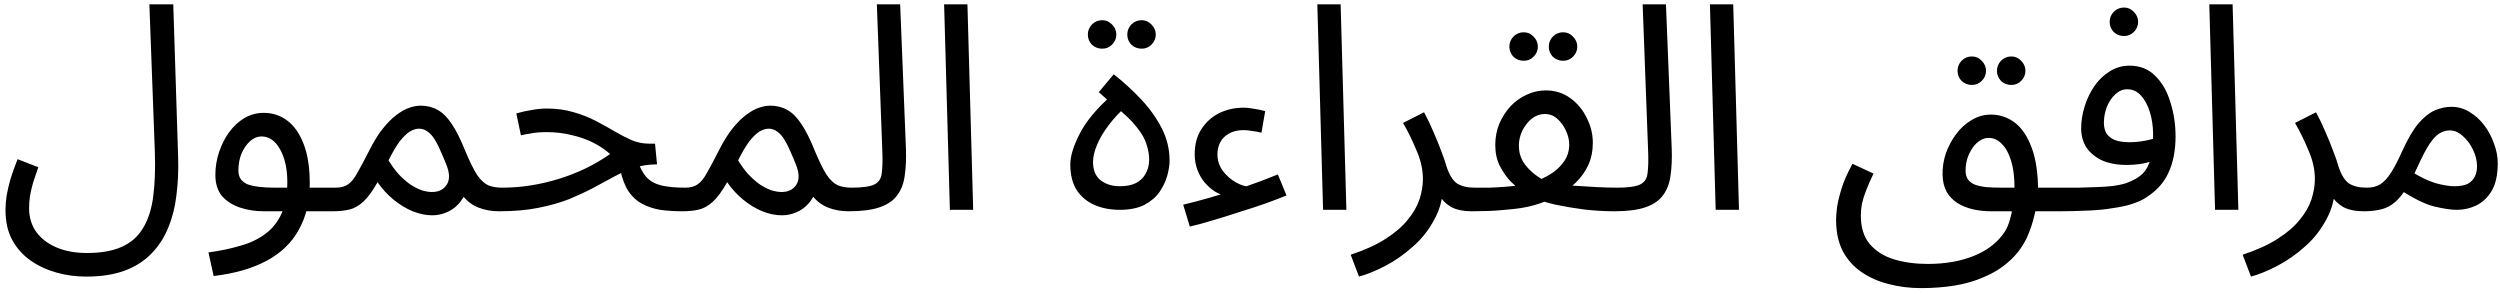<svg width="417" height="49" viewBox="0 0 417 49" fill="none" xmlns="http://www.w3.org/2000/svg">
<path d="M0.917 35.048C0.917 34.28 0.981 33.464 1.109 32.6C1.269 31.704 1.493 30.76 1.781 29.768C2.101 28.744 2.485 27.672 2.933 26.552L6.389 27.896C6.069 28.792 5.781 29.64 5.525 30.44C5.301 31.24 5.125 31.992 4.997 32.696C4.901 33.4 4.853 34.072 4.853 34.712C4.853 36.248 5.253 37.576 6.053 38.696C6.885 39.816 8.021 40.68 9.461 41.288C10.901 41.896 12.581 42.2 14.501 42.2C16.837 42.2 18.757 41.864 20.261 41.192C21.797 40.52 22.981 39.496 23.813 38.12C24.677 36.744 25.253 35 25.541 32.888C25.829 30.744 25.925 28.232 25.829 25.352L24.917 0.728H28.901L29.717 26.36C29.781 28.504 29.685 30.568 29.429 32.552C29.205 34.504 28.757 36.296 28.085 37.928C27.413 39.592 26.485 41.032 25.301 42.248C24.117 43.496 22.629 44.456 20.837 45.128C19.045 45.8 16.885 46.136 14.357 46.136C12.661 46.136 11.013 45.912 9.413 45.464C7.813 45.016 6.373 44.344 5.093 43.448C3.813 42.552 2.789 41.4 2.021 39.992C1.285 38.616 0.917 36.968 0.917 35.048ZM35.636 46.04L34.772 42.104C36.692 41.848 38.452 41.48 40.052 41C41.684 40.552 43.076 39.896 44.228 39.032C45.412 38.168 46.324 37.032 46.964 35.624C47.604 34.216 47.924 32.456 47.924 30.344C47.924 28.168 47.524 26.36 46.724 24.92C45.924 23.48 44.884 22.76 43.604 22.76C42.932 22.76 42.308 23.016 41.732 23.528C41.156 24.04 40.676 24.728 40.292 25.592C39.94 26.456 39.764 27.4 39.764 28.424C39.764 29 39.892 29.48 40.148 29.864C40.404 30.216 40.772 30.504 41.252 30.728C41.764 30.92 42.404 31.064 43.172 31.16C43.94 31.256 44.836 31.304 45.86 31.304H55.988C56.66 31.304 57.14 31.496 57.428 31.88C57.748 32.232 57.908 32.664 57.908 33.176C57.908 33.688 57.684 34.168 57.236 34.616C56.788 35.032 56.212 35.24 55.508 35.24H44.036C42.596 35.24 41.252 35.032 40.004 34.616C38.788 34.2 37.796 33.56 37.028 32.696C36.292 31.8 35.924 30.632 35.924 29.192C35.924 27.848 36.132 26.568 36.548 25.352C36.964 24.104 37.524 23 38.228 22.04C38.964 21.048 39.812 20.264 40.772 19.688C41.764 19.112 42.836 18.824 43.988 18.824C45.46 18.824 46.772 19.256 47.924 20.12C49.076 20.984 49.988 22.296 50.66 24.056C51.332 25.784 51.668 27.976 51.668 30.632C51.668 33.608 51.06 36.168 49.844 38.312C48.66 40.488 46.868 42.216 44.468 43.496C42.1 44.776 39.156 45.624 35.636 46.04ZM55.492 35.24L55.972 31.304C56.868 31.304 57.572 31.112 58.084 30.728C58.628 30.344 59.14 29.704 59.62 28.808C60.132 27.912 60.772 26.712 61.54 25.208C62.308 23.672 63.076 22.424 63.844 21.464C64.644 20.472 65.412 19.704 66.148 19.16C66.916 18.584 67.636 18.184 68.308 17.96C68.98 17.736 69.604 17.624 70.18 17.624C71.236 17.624 72.18 17.864 73.012 18.344C73.844 18.792 74.628 19.576 75.364 20.696C76.1 21.784 76.852 23.288 77.62 25.208C78.356 26.968 79.012 28.296 79.588 29.192C80.196 30.056 80.82 30.632 81.46 30.92C82.132 31.176 82.884 31.304 83.716 31.304C84.388 31.304 84.868 31.496 85.156 31.88C85.476 32.232 85.636 32.664 85.636 33.176C85.636 33.688 85.412 34.168 84.964 34.616C84.516 35.032 83.94 35.24 83.236 35.24C81.988 35.24 80.836 35.032 79.78 34.616C78.756 34.2 77.892 33.544 77.188 32.648L77.86 31.64C77.508 32.632 77.028 33.448 76.42 34.088C75.844 34.696 75.188 35.144 74.452 35.432C73.716 35.752 72.932 35.912 72.1 35.912C71.044 35.912 69.956 35.688 68.836 35.24C67.748 34.792 66.692 34.152 65.668 33.32C64.644 32.488 63.748 31.512 62.98 30.392C62.148 31.864 61.348 32.952 60.58 33.656C59.844 34.328 59.076 34.76 58.276 34.952C57.476 35.144 56.548 35.24 55.492 35.24ZM64.804 26.744C65.348 27.64 65.924 28.424 66.532 29.096C67.172 29.768 67.812 30.328 68.452 30.776C69.092 31.192 69.716 31.512 70.324 31.736C70.964 31.928 71.54 32.024 72.052 32.024C73.172 32.024 73.988 31.624 74.5 30.824C75.044 30.024 75.028 28.904 74.452 27.464C74.164 26.728 73.86 26.008 73.54 25.304C73.252 24.6 72.932 23.96 72.58 23.384C72.228 22.776 71.828 22.312 71.38 21.992C70.932 21.64 70.436 21.464 69.892 21.464C69.412 21.464 68.9 21.624 68.356 21.944C67.844 22.264 67.284 22.808 66.676 23.576C66.1 24.344 65.476 25.4 64.804 26.744ZM113.818 35.24C112.474 35.24 111.242 35.16 110.122 35C109.002 34.808 107.994 34.472 107.098 33.992C106.202 33.512 105.45 32.824 104.842 31.928C104.234 31 103.77 29.784 103.45 28.28L106.282 26.6C106.698 27.88 107.21 28.856 107.818 29.528C108.426 30.2 109.242 30.664 110.266 30.92C111.322 31.176 112.666 31.304 114.298 31.304C114.97 31.304 115.45 31.496 115.738 31.88C116.058 32.232 116.218 32.664 116.218 33.176C116.218 33.688 115.994 34.168 115.546 34.616C115.098 35.032 114.522 35.24 113.818 35.24ZM83.242 35.24L83.674 31.304C85.338 31.304 86.97 31.176 88.57 30.92C90.17 30.664 91.738 30.296 93.274 29.816C94.81 29.336 96.282 28.76 97.69 28.088C99.13 27.384 100.49 26.584 101.77 25.688C100.938 24.952 99.978 24.312 98.89 23.768C97.802 23.224 96.602 22.808 95.29 22.52C94.01 22.2 92.65 22.04 91.21 22.04C90.698 22.04 90.218 22.056 89.77 22.088C89.322 22.12 88.874 22.184 88.426 22.28C87.978 22.344 87.466 22.44 86.89 22.568L86.122 18.92C86.986 18.664 87.85 18.472 88.714 18.344C89.578 18.184 90.41 18.104 91.21 18.104C92.874 18.104 94.378 18.312 95.722 18.728C97.066 19.112 98.282 19.592 99.37 20.168C100.49 20.744 101.53 21.32 102.49 21.896C103.482 22.472 104.442 22.968 105.37 23.384C106.298 23.768 107.258 23.96 108.25 23.96H109.258L109.594 27.416C108.218 27.416 106.954 27.608 105.802 27.992C104.65 28.376 103.514 28.872 102.394 29.48C101.306 30.056 100.154 30.68 98.938 31.352C97.722 31.992 96.378 32.616 94.906 33.224C93.434 33.8 91.738 34.28 89.818 34.664C87.93 35.048 85.738 35.24 83.242 35.24ZM113.805 35.24L114.285 31.304C115.181 31.304 115.885 31.112 116.397 30.728C116.941 30.344 117.453 29.704 117.933 28.808C118.445 27.912 119.085 26.712 119.853 25.208C120.621 23.672 121.389 22.424 122.157 21.464C122.957 20.472 123.725 19.704 124.461 19.16C125.229 18.584 125.949 18.184 126.621 17.96C127.293 17.736 127.917 17.624 128.493 17.624C129.549 17.624 130.493 17.864 131.325 18.344C132.157 18.792 132.941 19.576 133.677 20.696C134.413 21.784 135.165 23.288 135.933 25.208C136.669 26.968 137.325 28.296 137.901 29.192C138.509 30.056 139.133 30.632 139.773 30.92C140.445 31.176 141.197 31.304 142.029 31.304C142.701 31.304 143.181 31.496 143.469 31.88C143.789 32.232 143.949 32.664 143.949 33.176C143.949 33.688 143.725 34.168 143.277 34.616C142.829 35.032 142.253 35.24 141.549 35.24C140.301 35.24 139.149 35.032 138.093 34.616C137.069 34.2 136.205 33.544 135.501 32.648L136.173 31.64C135.821 32.632 135.341 33.448 134.733 34.088C134.157 34.696 133.501 35.144 132.765 35.432C132.029 35.752 131.245 35.912 130.413 35.912C129.357 35.912 128.269 35.688 127.149 35.24C126.061 34.792 125.005 34.152 123.981 33.32C122.957 32.488 122.061 31.512 121.293 30.392C120.461 31.864 119.661 32.952 118.893 33.656C118.157 34.328 117.389 34.76 116.589 34.952C115.789 35.144 114.861 35.24 113.805 35.24ZM123.117 26.744C123.661 27.64 124.237 28.424 124.845 29.096C125.485 29.768 126.125 30.328 126.765 30.776C127.405 31.192 128.029 31.512 128.637 31.736C129.277 31.928 129.853 32.024 130.365 32.024C131.485 32.024 132.301 31.624 132.813 30.824C133.357 30.024 133.341 28.904 132.765 27.464C132.477 26.728 132.173 26.008 131.853 25.304C131.565 24.6 131.245 23.96 130.893 23.384C130.541 22.776 130.141 22.312 129.693 21.992C129.245 21.64 128.749 21.464 128.205 21.464C127.725 21.464 127.213 21.624 126.669 21.944C126.157 22.264 125.597 22.808 124.989 23.576C124.413 24.344 123.789 25.4 123.117 26.744ZM141.555 35.24L141.987 31.304C143.811 31.304 145.091 31.128 145.827 30.776C146.563 30.424 146.979 29.8 147.075 28.904C147.203 28.008 147.235 26.76 147.171 25.16L146.259 0.728H150.147L151.107 24.728C151.171 26.424 151.107 27.928 150.915 29.24C150.755 30.552 150.339 31.656 149.667 32.552C149.027 33.448 148.051 34.12 146.739 34.568C145.459 35.016 143.731 35.24 141.555 35.24ZM158.439 35L157.479 0.728H161.367L162.327 35H158.439ZM186.782 35C185.214 35 183.806 34.728 182.558 34.184C181.31 33.64 180.318 32.808 179.582 31.688C178.878 30.568 178.526 29.144 178.526 27.416C178.526 26.04 179.054 24.328 180.11 22.28C181.166 20.2 183.006 18.008 185.63 15.704L186.542 18.296L183.278 15.368L185.774 12.392C187.438 13.704 188.974 15.112 190.382 16.616C191.79 18.12 192.926 19.72 193.79 21.416C194.654 23.112 195.086 24.904 195.086 26.792C195.086 27.528 194.958 28.36 194.702 29.288C194.446 30.216 194.014 31.128 193.406 32.024C192.798 32.888 191.95 33.608 190.862 34.184C189.774 34.728 188.414 35 186.782 35ZM186.782 31.064C187.87 31.064 188.766 30.888 189.47 30.536C190.206 30.152 190.75 29.624 191.102 28.952C191.486 28.28 191.678 27.496 191.678 26.6C191.678 25.8 191.534 24.968 191.246 24.104C190.99 23.208 190.446 22.248 189.614 21.224C188.814 20.168 187.582 18.984 185.918 17.672L188.03 17.576C186.846 18.6 185.822 19.688 184.958 20.84C184.094 21.96 183.438 23.064 182.99 24.152C182.542 25.208 182.318 26.168 182.318 27.032C182.318 28.376 182.734 29.384 183.566 30.056C184.43 30.728 185.502 31.064 186.782 31.064ZM190.43 8.12C189.758 8.12 189.182 7.896 188.702 7.448C188.254 6.968 188.03 6.408 188.03 5.768C188.03 5.128 188.254 4.568 188.702 4.088C189.182 3.608 189.758 3.368 190.43 3.368C191.07 3.368 191.614 3.608 192.062 4.088C192.542 4.568 192.782 5.128 192.782 5.768C192.782 6.408 192.542 6.968 192.062 7.448C191.614 7.896 191.07 8.12 190.43 8.12ZM183.854 8.12C183.182 8.12 182.606 7.896 182.126 7.448C181.678 6.968 181.454 6.408 181.454 5.768C181.454 5.128 181.678 4.568 182.126 4.088C182.606 3.608 183.182 3.368 183.854 3.368C184.494 3.368 185.038 3.608 185.486 4.088C185.966 4.568 186.206 5.128 186.206 5.768C186.206 6.408 185.966 6.968 185.486 7.448C185.038 7.896 184.494 8.12 183.854 8.12ZM204.507 32.744C203.835 32.552 203.179 32.264 202.539 31.88C201.931 31.464 201.371 30.952 200.859 30.344C200.379 29.736 199.995 29.048 199.707 28.28C199.419 27.48 199.275 26.632 199.275 25.736C199.275 24.104 199.643 22.712 200.379 21.56C201.147 20.376 202.139 19.48 203.355 18.872C204.603 18.264 205.963 17.96 207.435 17.96C207.979 17.96 208.571 18.024 209.211 18.152C209.851 18.248 210.459 18.376 211.035 18.536L210.411 22.136C209.931 22.008 209.419 21.912 208.875 21.848C208.331 21.752 207.851 21.704 207.435 21.704C206.475 21.704 205.659 21.896 204.987 22.28C204.347 22.632 203.867 23.112 203.547 23.72C203.227 24.328 203.067 25 203.067 25.736C203.067 26.76 203.371 27.688 203.979 28.52C204.587 29.32 205.323 29.96 206.187 30.44C207.051 30.92 207.883 31.16 208.683 31.16L204.507 32.744ZM198.459 37.784L197.355 34.136C198.635 33.848 200.155 33.448 201.915 32.936C203.707 32.424 205.579 31.848 207.531 31.208C209.483 30.536 211.355 29.832 213.147 29.096L214.587 32.6C213.659 32.984 212.491 33.432 211.083 33.944C209.707 34.424 208.235 34.904 206.667 35.384C205.131 35.896 203.643 36.36 202.203 36.776C200.763 37.224 199.515 37.56 198.459 37.784ZM220.689 35L219.729 0.728H223.617L224.577 35H220.689ZM226.684 46.136L225.292 42.488C227.628 41.72 229.564 40.84 231.1 39.848C232.668 38.856 233.9 37.8 234.796 36.68C235.724 35.56 236.38 34.424 236.764 33.272C237.148 32.088 237.34 30.952 237.34 29.864C237.34 28.296 236.988 26.712 236.284 25.112C235.612 23.48 234.86 21.944 234.028 20.504L237.532 18.728C238.14 19.848 238.668 20.952 239.116 22.04C239.596 23.128 240.012 24.152 240.364 25.112C240.748 26.072 241.052 26.952 241.276 27.752C241.724 29.128 242.3 30.072 243.004 30.584C243.74 31.064 244.732 31.304 245.98 31.304C246.652 31.304 247.132 31.496 247.42 31.88C247.74 32.232 247.9 32.664 247.9 33.176C247.9 33.688 247.676 34.168 247.228 34.616C246.78 35.032 246.204 35.24 245.5 35.24C244.092 35.24 242.94 35 242.044 34.52C241.18 34.008 240.524 33.352 240.076 32.552C239.628 31.72 239.324 30.856 239.164 29.96L240.7 30.824C240.7 32.936 240.22 34.856 239.26 36.584C238.332 38.344 237.132 39.864 235.66 41.144C234.188 42.456 232.652 43.528 231.052 44.36C229.452 45.192 227.996 45.784 226.684 46.136ZM245.523 35.24L246.003 31.304C246.803 31.304 247.619 31.304 248.451 31.304C249.315 31.272 250.163 31.224 250.995 31.16C251.827 31.096 252.627 31.016 253.395 30.92C254.163 30.824 254.851 30.68 255.459 30.488C256.579 30.136 257.603 29.672 258.531 29.096C259.491 28.52 260.259 27.816 260.835 26.984C261.443 26.152 261.747 25.192 261.747 24.104C261.747 23.368 261.571 22.616 261.219 21.848C260.867 21.048 260.387 20.376 259.779 19.832C259.171 19.288 258.467 19.016 257.667 19.016C256.899 19.016 256.179 19.272 255.507 19.784C254.867 20.296 254.339 20.968 253.923 21.8C253.539 22.6 253.347 23.432 253.347 24.296C253.347 25.32 253.603 26.248 254.115 27.08C254.659 27.88 255.315 28.568 256.083 29.144C256.851 29.72 257.619 30.184 258.387 30.536L253.827 31.88C253.315 31.496 252.707 30.968 252.003 30.296C251.331 29.592 250.723 28.728 250.179 27.704C249.667 26.68 249.411 25.512 249.411 24.2C249.411 22.92 249.635 21.736 250.083 20.648C250.563 19.528 251.187 18.552 251.955 17.72C252.755 16.888 253.651 16.248 254.643 15.8C255.667 15.32 256.723 15.08 257.811 15.08C259.379 15.08 260.755 15.512 261.939 16.376C263.123 17.24 264.035 18.344 264.675 19.688C265.347 21 265.683 22.376 265.683 23.816C265.683 25.192 265.427 26.44 264.915 27.56C264.403 28.648 263.699 29.624 262.803 30.488C261.939 31.352 260.915 32.088 259.731 32.696C258.579 33.304 257.347 33.8 256.035 34.184C255.299 34.408 254.499 34.584 253.635 34.712C252.803 34.84 251.923 34.936 250.995 35C250.067 35.096 249.139 35.16 248.211 35.192C247.283 35.224 246.387 35.24 245.523 35.24ZM269.283 35.24C267.683 35.24 266.019 35.144 264.291 34.952C262.595 34.728 260.979 34.456 259.443 34.136C257.939 33.784 256.691 33.4 255.699 32.984L259.011 30.584C259.971 30.712 261.107 30.84 262.419 30.968C263.731 31.064 265.043 31.144 266.355 31.208C267.667 31.272 268.803 31.304 269.763 31.304C270.435 31.304 270.915 31.496 271.203 31.88C271.523 32.232 271.683 32.664 271.683 33.176C271.683 33.688 271.459 34.168 271.011 34.616C270.563 35.032 269.987 35.24 269.283 35.24ZM260.739 10.136C260.067 10.136 259.491 9.912 259.011 9.464C258.563 8.984 258.339 8.424 258.339 7.784C258.339 7.144 258.563 6.584 259.011 6.104C259.491 5.624 260.067 5.384 260.739 5.384C261.379 5.384 261.923 5.624 262.371 6.104C262.851 6.584 263.091 7.144 263.091 7.784C263.091 8.424 262.851 8.984 262.371 9.464C261.923 9.912 261.379 10.136 260.739 10.136ZM254.163 10.136C253.491 10.136 252.915 9.912 252.435 9.464C251.987 8.984 251.763 8.424 251.763 7.784C251.763 7.144 251.987 6.584 252.435 6.104C252.915 5.624 253.491 5.384 254.163 5.384C254.803 5.384 255.347 5.624 255.795 6.104C256.275 6.584 256.515 7.144 256.515 7.784C256.515 8.424 256.275 8.984 255.795 9.464C255.347 9.912 254.803 10.136 254.163 10.136ZM269.289 35.24L269.721 31.304C271.545 31.304 272.825 31.128 273.561 30.776C274.297 30.424 274.713 29.8 274.809 28.904C274.937 28.008 274.969 26.76 274.905 25.16L273.993 0.728H277.881L278.841 24.728C278.905 26.424 278.841 27.928 278.649 29.24C278.489 30.552 278.073 31.656 277.401 32.552C276.761 33.448 275.785 34.12 274.473 34.568C273.193 35.016 271.465 35.24 269.289 35.24ZM286.174 35L285.214 0.728H289.102L290.062 35H286.174ZM320.468 48.056C318.548 48.056 316.74 47.832 315.044 47.384C313.348 46.968 311.828 46.296 310.484 45.368C309.172 44.472 308.132 43.304 307.364 41.864C306.628 40.424 306.26 38.696 306.26 36.68C306.26 36.2 306.308 35.528 306.404 34.664C306.532 33.768 306.788 32.696 307.172 31.448C307.556 30.2 308.164 28.824 308.996 27.32L312.5 28.952C312.02 29.944 311.62 30.856 311.3 31.688C310.98 32.488 310.74 33.24 310.58 33.944C310.452 34.616 310.388 35.288 310.388 35.96C310.388 37.944 310.884 39.528 311.876 40.712C312.9 41.896 314.244 42.744 315.908 43.256C317.604 43.768 319.476 44.024 321.524 44.024C322.996 44.024 324.372 43.912 325.652 43.688C326.932 43.464 328.084 43.144 329.108 42.728C330.164 42.312 331.092 41.816 331.892 41.24C332.692 40.664 333.364 40.024 333.908 39.32C334.452 38.648 334.852 37.912 335.108 37.112C335.428 36.152 335.652 35.096 335.78 33.944C335.94 32.792 336.02 31.912 336.02 31.304C336.02 29.512 335.828 28.008 335.444 26.792C335.06 25.544 334.532 24.6 333.86 23.96C333.22 23.32 332.5 23 331.7 23C331.188 23 330.692 23.16 330.212 23.48C329.764 23.768 329.364 24.168 329.012 24.68C328.66 25.192 328.372 25.784 328.148 26.456C327.956 27.096 327.86 27.768 327.86 28.472C327.86 29.048 327.988 29.528 328.244 29.912C328.5 30.264 328.868 30.552 329.348 30.776C329.86 30.968 330.5 31.112 331.268 31.208C332.036 31.272 332.932 31.304 333.956 31.304H344.084C344.756 31.304 345.236 31.496 345.524 31.88C345.844 32.232 346.004 32.664 346.004 33.176C346.004 33.688 345.78 34.168 345.332 34.616C344.884 35.032 344.308 35.24 343.604 35.24H332.132C331.044 35.24 330.02 35.128 329.06 34.904C328.1 34.68 327.236 34.328 326.468 33.848C325.732 33.368 325.14 32.744 324.692 31.976C324.276 31.208 324.052 30.28 324.02 29.192C323.988 28.008 324.164 26.824 324.548 25.64C324.964 24.456 325.54 23.368 326.276 22.376C327.012 21.384 327.876 20.6 328.868 20.024C329.86 19.416 330.932 19.112 332.084 19.112C333.556 19.112 334.884 19.56 336.068 20.456C337.252 21.352 338.196 22.76 338.9 24.68C339.604 26.568 339.956 29 339.956 31.976C339.956 32.84 339.78 34.024 339.428 35.528C339.108 37.032 338.628 38.472 337.988 39.848C337.22 41.352 336.244 42.616 335.06 43.64C333.876 44.696 332.516 45.544 330.98 46.184C329.476 46.856 327.844 47.336 326.084 47.624C324.324 47.912 322.452 48.056 320.468 48.056ZM335.492 14.168C334.82 14.168 334.244 13.944 333.764 13.496C333.316 13.016 333.092 12.456 333.092 11.816C333.092 11.176 333.316 10.616 333.764 10.136C334.244 9.656 334.82 9.416 335.492 9.416C336.132 9.416 336.676 9.656 337.124 10.136C337.604 10.616 337.844 11.176 337.844 11.816C337.844 12.456 337.604 13.016 337.124 13.496C336.676 13.944 336.132 14.168 335.492 14.168ZM328.916 14.168C328.244 14.168 327.668 13.944 327.188 13.496C326.74 13.016 326.516 12.456 326.516 11.816C326.516 11.176 326.74 10.616 327.188 10.136C327.668 9.656 328.244 9.416 328.916 9.416C329.556 9.416 330.1 9.656 330.548 10.136C331.028 10.616 331.268 11.176 331.268 11.816C331.268 12.456 331.028 13.016 330.548 13.496C330.1 13.944 329.556 14.168 328.916 14.168ZM343.586 35.24L344.066 31.304C344.866 31.304 345.746 31.304 346.706 31.304C347.698 31.272 348.69 31.24 349.682 31.208C350.706 31.176 351.65 31.112 352.514 31.016C353.378 30.888 354.098 30.728 354.674 30.536C355.826 30.12 356.722 29.608 357.362 29C358.002 28.36 358.45 27.528 358.706 26.504C358.994 25.448 359.138 24.104 359.138 22.472C359.138 21.128 358.962 19.88 358.61 18.728C358.258 17.576 357.762 16.648 357.122 15.944C356.482 15.24 355.714 14.888 354.818 14.888C354.082 14.888 353.41 15.176 352.802 15.752C352.226 16.296 351.762 17 351.41 17.864C351.09 18.728 350.93 19.592 350.93 20.456C350.93 21.128 351.058 21.704 351.314 22.184C351.602 22.664 352.066 23.048 352.706 23.336C353.346 23.592 354.178 23.72 355.202 23.72C356.13 23.72 357.058 23.624 357.986 23.432C358.946 23.24 359.762 22.984 360.434 22.664L360.626 26.024C360.114 26.376 359.538 26.664 358.898 26.888C358.258 27.112 357.586 27.272 356.882 27.368C356.178 27.464 355.474 27.512 354.77 27.512C353.138 27.512 351.746 27.256 350.594 26.744C349.474 26.2 348.61 25.48 348.002 24.584C347.426 23.656 347.138 22.6 347.138 21.416C347.138 20.2 347.33 18.984 347.714 17.768C348.098 16.52 348.642 15.384 349.346 14.36C350.05 13.336 350.898 12.52 351.89 11.912C352.882 11.272 353.986 10.952 355.202 10.952C356.93 10.952 358.354 11.512 359.474 12.632C360.626 13.752 361.474 15.224 362.018 17.048C362.594 18.84 362.882 20.744 362.882 22.76C362.882 25.16 362.466 27.224 361.634 28.952C360.834 30.648 359.49 32.056 357.602 33.176C356.866 33.592 355.97 33.944 354.914 34.232C353.89 34.488 352.754 34.696 351.506 34.856C350.29 35.016 349.01 35.112 347.666 35.144C346.322 35.208 344.962 35.24 343.586 35.24ZM354.29 6.008C353.618 6.008 353.042 5.784 352.562 5.336C352.114 4.856 351.89 4.296 351.89 3.656C351.89 3.016 352.114 2.456 352.562 1.976C353.042 1.496 353.618 1.256 354.29 1.256C354.93 1.256 355.474 1.496 355.922 1.976C356.402 2.456 356.642 3.016 356.642 3.656C356.642 4.296 356.402 4.856 355.922 5.336C355.474 5.784 354.93 6.008 354.29 6.008ZM369.471 35L368.511 0.728H372.399L373.359 35H369.471ZM375.465 46.136L374.073 42.488C376.409 41.72 378.345 40.84 379.881 39.848C381.449 38.856 382.681 37.8 383.577 36.68C384.505 35.56 385.161 34.424 385.545 33.272C385.929 32.088 386.121 30.952 386.121 29.864C386.121 28.296 385.769 26.712 385.065 25.112C384.393 23.48 383.641 21.944 382.809 20.504L386.313 18.728C386.921 19.848 387.449 20.952 387.897 22.04C388.377 23.128 388.793 24.152 389.145 25.112C389.529 26.072 389.833 26.952 390.057 27.752C390.505 29.128 391.081 30.072 391.785 30.584C392.521 31.064 393.513 31.304 394.761 31.304C395.433 31.304 395.913 31.496 396.201 31.88C396.521 32.232 396.681 32.664 396.681 33.176C396.681 33.688 396.457 34.168 396.009 34.616C395.561 35.032 394.985 35.24 394.281 35.24C392.873 35.24 391.721 35 390.825 34.52C389.961 34.008 389.305 33.352 388.857 32.552C388.409 31.72 388.105 30.856 387.945 29.96L389.481 30.824C389.481 32.936 389.001 34.856 388.041 36.584C387.113 38.344 385.913 39.864 384.441 41.144C382.969 42.456 381.433 43.528 379.833 44.36C378.233 45.192 376.777 45.784 375.465 46.136ZM394.305 35.24L394.785 31.304C395.681 31.304 396.433 31.112 397.041 30.728C397.649 30.344 398.241 29.704 398.817 28.808C399.393 27.912 400.017 26.712 400.689 25.208C401.617 23.16 402.529 21.608 403.425 20.552C404.353 19.496 405.265 18.776 406.161 18.392C407.089 18.008 408.001 17.816 408.897 17.816C409.985 17.816 410.993 18.104 411.921 18.68C412.849 19.224 413.665 19.96 414.369 20.888C415.073 21.816 415.617 22.84 416.001 23.96C416.417 25.048 416.625 26.136 416.625 27.224C416.625 29.144 416.289 30.68 415.617 31.832C414.945 32.952 414.081 33.768 413.025 34.28C412.001 34.76 410.929 35 409.809 35C408.817 35 407.537 34.808 405.969 34.424C404.433 34.04 402.481 33.064 400.113 31.496L401.985 28.472C403.553 29.464 404.961 30.152 406.209 30.536C407.489 30.888 408.545 31.064 409.377 31.064C410.305 31.064 411.041 30.936 411.585 30.68C412.129 30.392 412.529 29.992 412.785 29.48C413.041 28.968 413.169 28.392 413.169 27.752C413.169 26.824 412.945 25.896 412.497 24.968C412.049 24.04 411.473 23.272 410.769 22.664C410.097 22.056 409.377 21.752 408.609 21.752C408.033 21.752 407.473 21.912 406.929 22.232C406.385 22.552 405.825 23.144 405.249 24.008C404.673 24.872 404.017 26.12 403.281 27.752C402.513 29.48 401.777 30.856 401.073 31.88C400.401 32.872 399.713 33.608 399.009 34.088C398.305 34.568 397.569 34.872 396.801 35C396.065 35.16 395.233 35.24 394.305 35.24Z" fill="black"/>
</svg>
